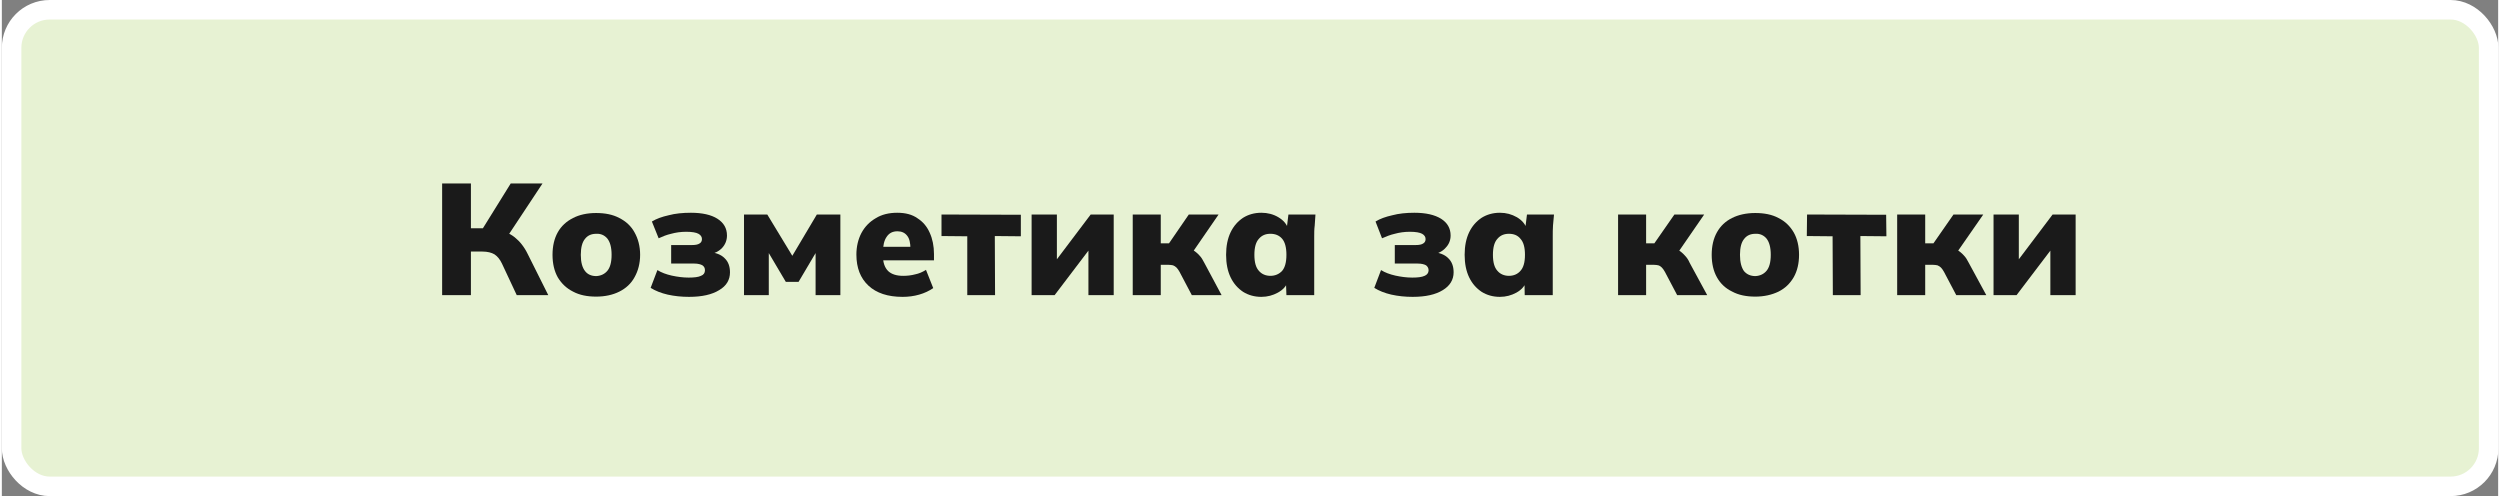 <?xml version="1.0" encoding="UTF-8"?>
<!DOCTYPE svg PUBLIC "-//W3C//DTD SVG 1.1//EN" "http://www.w3.org/Graphics/SVG/1.1/DTD/svg11.dtd">
<!-- Creator: CorelDRAW 2021 (64-Bit) -->
<svg xmlns="http://www.w3.org/2000/svg" xml:space="preserve" width="257px" height="51px" version="1.1" shape-rendering="geometricPrecision" text-rendering="geometricPrecision" image-rendering="optimizeQuality" fill-rule="evenodd" clip-rule="evenodd"
viewBox="0 0 99730 19820"
 xmlns:xlink="http://www.w3.org/1999/xlink"
 xmlns:xodm="http://www.corel.com/coreldraw/odm/2003">
 <rect x="0" y="0" width="99730" height="19820" fill="#808080" stroke="none"/>
 <g id="Layer_x0020_1">
  <rect fill="#E7F2D3" stroke="white" stroke-width="780" stroke-linecap="round" stroke-linejoin="round" stroke-miterlimit="2.613" x="390" y="390" width="98960" height="19040" rx="1520" ry="1520"/>
  <path fill="#1A1A1A" fill-rule="nonzero" d="M17590 11790l0 -4460 1150 0 0 1790 590 0 -180 110 1180 -1900 1270 0 -1410 2130 -470 -300c320,60 570,160 770,320 200,160 380,380 520,670l820 1640 -1260 0 -590 -1260c-80,-170 -180,-290 -300,-370 -120,-70 -280,-110 -480,-110l-460 0 0 1740 -1150 0z"/>
  <path id="_1" fill="#1A1A1A" fill-rule="nonzero" d="M23740 11850c-350,0 -660,-60 -920,-200 -260,-130 -460,-320 -610,-570 -140,-250 -210,-550 -210,-900 0,-350 70,-650 210,-900 140,-250 350,-440 610,-570 250,-130 560,-200 920,-200 360,0 670,60 930,200 260,130 470,320 610,580 140,250 220,550 220,890 0,340 -80,640 -220,890 -140,260 -350,450 -610,580 -260,130 -570,200 -930,200zm10 -820c180,-10 330,-80 440,-210 110,-130 170,-340 170,-640 0,-300 -60,-510 -170,-650 -110,-130 -260,-200 -440,-190 -190,0 -340,60 -450,200 -110,130 -170,340 -170,640 0,300 60,510 170,650 100,130 250,200 450,200z"/>
  <path id="_2" fill="#1A1A1A" fill-rule="nonzero" d="M27460 11860c-310,0 -590,-30 -860,-90 -260,-60 -490,-150 -680,-270l270 -710c160,100 350,170 570,220 230,50 460,80 680,80 220,0 390,-20 490,-70 110,-40 160,-120 160,-220 0,-90 -30,-150 -100,-200 -70,-40 -180,-70 -320,-70l-930 0 0 -740 840 0c130,0 230,-20 290,-60 70,-40 100,-100 100,-180 0,-90 -50,-160 -140,-210 -90,-50 -250,-80 -490,-80 -220,0 -420,30 -600,80 -180,40 -350,110 -500,180l-270 -670c180,-110 400,-190 670,-250 260,-70 560,-100 890,-100 450,0 810,80 1060,240 250,160 380,380 380,670 0,190 -70,360 -190,490 -130,140 -310,230 -530,270l0 -100c270,20 480,100 620,240 150,140 220,330 220,570 0,300 -140,540 -430,710 -290,180 -690,270 -1200,270z"/>
  <polygon id="_3" fill="#1A1A1A" fill-rule="nonzero" points="29650,11790 29650,8570 30580,8570 31580,10220 32560,8570 33500,8570 33500,11790 32510,11790 32510,9840 32670,9840 31830,11260 31320,11260 30480,9840 30640,9840 30640,11790 "/>
  <path id="_4" fill="#1A1A1A" fill-rule="nonzero" d="M35980 11860c-580,0 -1040,-150 -1360,-450 -320,-300 -480,-710 -480,-1240 0,-320 70,-610 200,-860 140,-260 330,-450 570,-590 240,-150 530,-220 860,-220 330,0 600,70 810,220 220,140 380,330 490,580 110,240 170,530 170,850l0 250 -2160 0 0 -540 1330 0 -110 90c0,-240 -40,-420 -130,-530 -90,-120 -220,-180 -390,-180 -190,0 -330,70 -430,220 -100,140 -150,350 -150,630l0 120c0,280 70,480 210,620 140,130 340,190 600,190 170,0 330,-20 480,-60 150,-30 290,-90 430,-180l290 730c-160,110 -350,200 -560,260 -210,60 -430,90 -670,90z"/>
  <polygon id="_5" fill="#1A1A1A" fill-rule="nonzero" points="38570,11790 38570,9440 37540,9430 37540,8570 40710,8580 40710,9440 39670,9430 39680,11790 "/>
  <polygon id="_6" fill="#1A1A1A" fill-rule="nonzero" points="41140,11790 41140,8570 42150,8570 42150,10650 41930,10650 43500,8570 44420,8570 44420,11790 43410,11790 43410,9710 43640,9710 42060,11790 "/>
  <path id="_7" fill="#1A1A1A" fill-rule="nonzero" d="M45180 11790l0 -3220 1120 0 0 1150 330 0 790 -1150 1190 0 -1150 1670 -200 -360c110,10 220,40 310,100 100,60 190,130 270,220 80,80 140,180 200,300l690 1290 -1190 0 -490 -930c-40,-70 -80,-130 -120,-170 -40,-40 -90,-70 -140,-90 -50,-10 -110,-20 -170,-20l-320 0 0 1210 -1120 0z"/>
  <path id="_8" fill="#1A1A1A" fill-rule="nonzero" d="M50320 11860c-280,0 -520,-70 -730,-200 -210,-140 -380,-330 -500,-580 -120,-250 -180,-550 -180,-900 0,-350 60,-650 180,-900 120,-250 290,-440 500,-580 210,-130 450,-200 730,-200 250,0 480,60 680,180 200,120 330,270 390,460l-60 0 70 -570 1080 0c-10,150 -20,290 -30,440 -20,150 -20,290 -20,440l0 2340 -1110 0 -20 -550 80 0c-60,190 -200,340 -400,450 -200,110 -420,170 -660,170zm360 -840c190,0 350,-70 470,-200 110,-130 170,-340 170,-640 0,-300 -60,-510 -170,-640 -120,-140 -280,-200 -470,-200 -190,0 -340,60 -460,200 -120,130 -180,340 -180,640 0,300 60,510 180,640 110,130 270,200 460,200z"/>
  <path id="_9" fill="#1A1A1A" fill-rule="nonzero" d="M56370 11860c-310,0 -590,-30 -860,-90 -260,-60 -490,-150 -680,-270l270 -710c160,100 350,170 570,220 230,50 450,80 680,80 220,0 380,-20 490,-70 100,-40 160,-120 160,-220 0,-90 -40,-150 -100,-200 -70,-40 -180,-70 -330,-70l-920 0 0 -740 840 0c130,0 230,-20 290,-60 70,-40 100,-100 100,-180 0,-90 -50,-160 -140,-210 -90,-50 -250,-80 -490,-80 -220,0 -420,30 -600,80 -180,40 -350,110 -510,180l-260 -670c180,-110 400,-190 670,-250 260,-70 560,-100 880,-100 460,0 810,80 1070,240 250,160 380,380 380,670 0,190 -70,360 -200,490 -120,140 -300,230 -520,270l0 -100c270,20 480,100 620,240 150,140 220,330 220,570 0,300 -150,540 -430,710 -290,180 -690,270 -1200,270z"/>
  <path id="_10" fill="#1A1A1A" fill-rule="nonzero" d="M59850 11860c-280,0 -520,-70 -730,-200 -210,-140 -380,-330 -500,-580 -120,-250 -180,-550 -180,-900 0,-350 60,-650 180,-900 120,-250 290,-440 500,-580 210,-130 450,-200 730,-200 250,0 470,60 680,180 200,120 330,270 390,460l-60 0 70 -570 1080 0c-10,150 -30,290 -40,440 -10,150 -10,290 -10,440l0 2340 -1120 0 -10 -550 80 0c-70,190 -200,340 -400,450 -200,110 -420,170 -660,170zm360 -840c190,0 350,-70 460,-200 120,-130 180,-340 180,-640 0,-300 -60,-510 -180,-640 -110,-140 -270,-200 -460,-200 -190,0 -340,60 -460,200 -120,130 -180,340 -180,640 0,300 60,510 180,640 110,130 270,200 460,200z"/>
  <path id="_11" fill="#1A1A1A" fill-rule="nonzero" d="M64570 11790l0 -3220 1120 0 0 1150 330 0 800 -1150 1190 0 -1150 1670 -210 -360c120,10 220,40 320,100 90,60 180,130 260,220 80,80 150,180 200,300l700 1290 -1200 0 -490 -930c-40,-70 -80,-130 -120,-170 -40,-40 -80,-70 -140,-90 -50,-10 -100,-20 -170,-20l-320 0 0 1210 -1120 0z"/>
  <path id="_12" fill="#1A1A1A" fill-rule="nonzero" d="M70050 11850c-350,0 -660,-60 -920,-200 -270,-130 -470,-320 -610,-570 -140,-250 -210,-550 -210,-900 0,-350 70,-650 210,-900 140,-250 340,-440 600,-570 260,-130 570,-200 930,-200 360,0 670,60 930,200 260,130 460,320 610,580 140,250 210,550 210,890 0,340 -70,640 -210,890 -150,260 -350,450 -610,580 -270,130 -580,200 -930,200zm10 -820c180,-10 330,-80 440,-210 110,-130 170,-340 170,-640 0,-300 -60,-510 -170,-650 -110,-130 -260,-200 -440,-190 -190,0 -340,60 -450,200 -110,130 -170,340 -170,640 0,300 60,510 160,650 110,130 260,200 460,200z"/>
  <polygon id="_13" fill="#1A1A1A" fill-rule="nonzero" points="73150,11790 73140,9440 72110,9430 72120,8570 75280,8580 75290,9440 74250,9430 74260,11790 "/>
  <path id="_14" fill="#1A1A1A" fill-rule="nonzero" d="M75720 11790l0 -3220 1120 0 0 1150 330 0 800 -1150 1190 0 -1160 1670 -200 -360c110,10 220,40 310,100 100,60 190,130 270,220 80,80 140,180 200,300l700 1290 -1200 0 -490 -930c-40,-70 -80,-130 -120,-170 -40,-40 -90,-70 -140,-90 -50,-10 -110,-20 -170,-20l-320 0 0 1210 -1120 0z"/>
  <polygon id="_15" fill="#1A1A1A" fill-rule="nonzero" points="79570,11790 79570,8570 80580,8570 80580,10650 80360,10650 81930,8570 82850,8570 82850,11790 81840,11790 81840,9710 82070,9710 80490,11790 "/>
 </g>
</svg>
